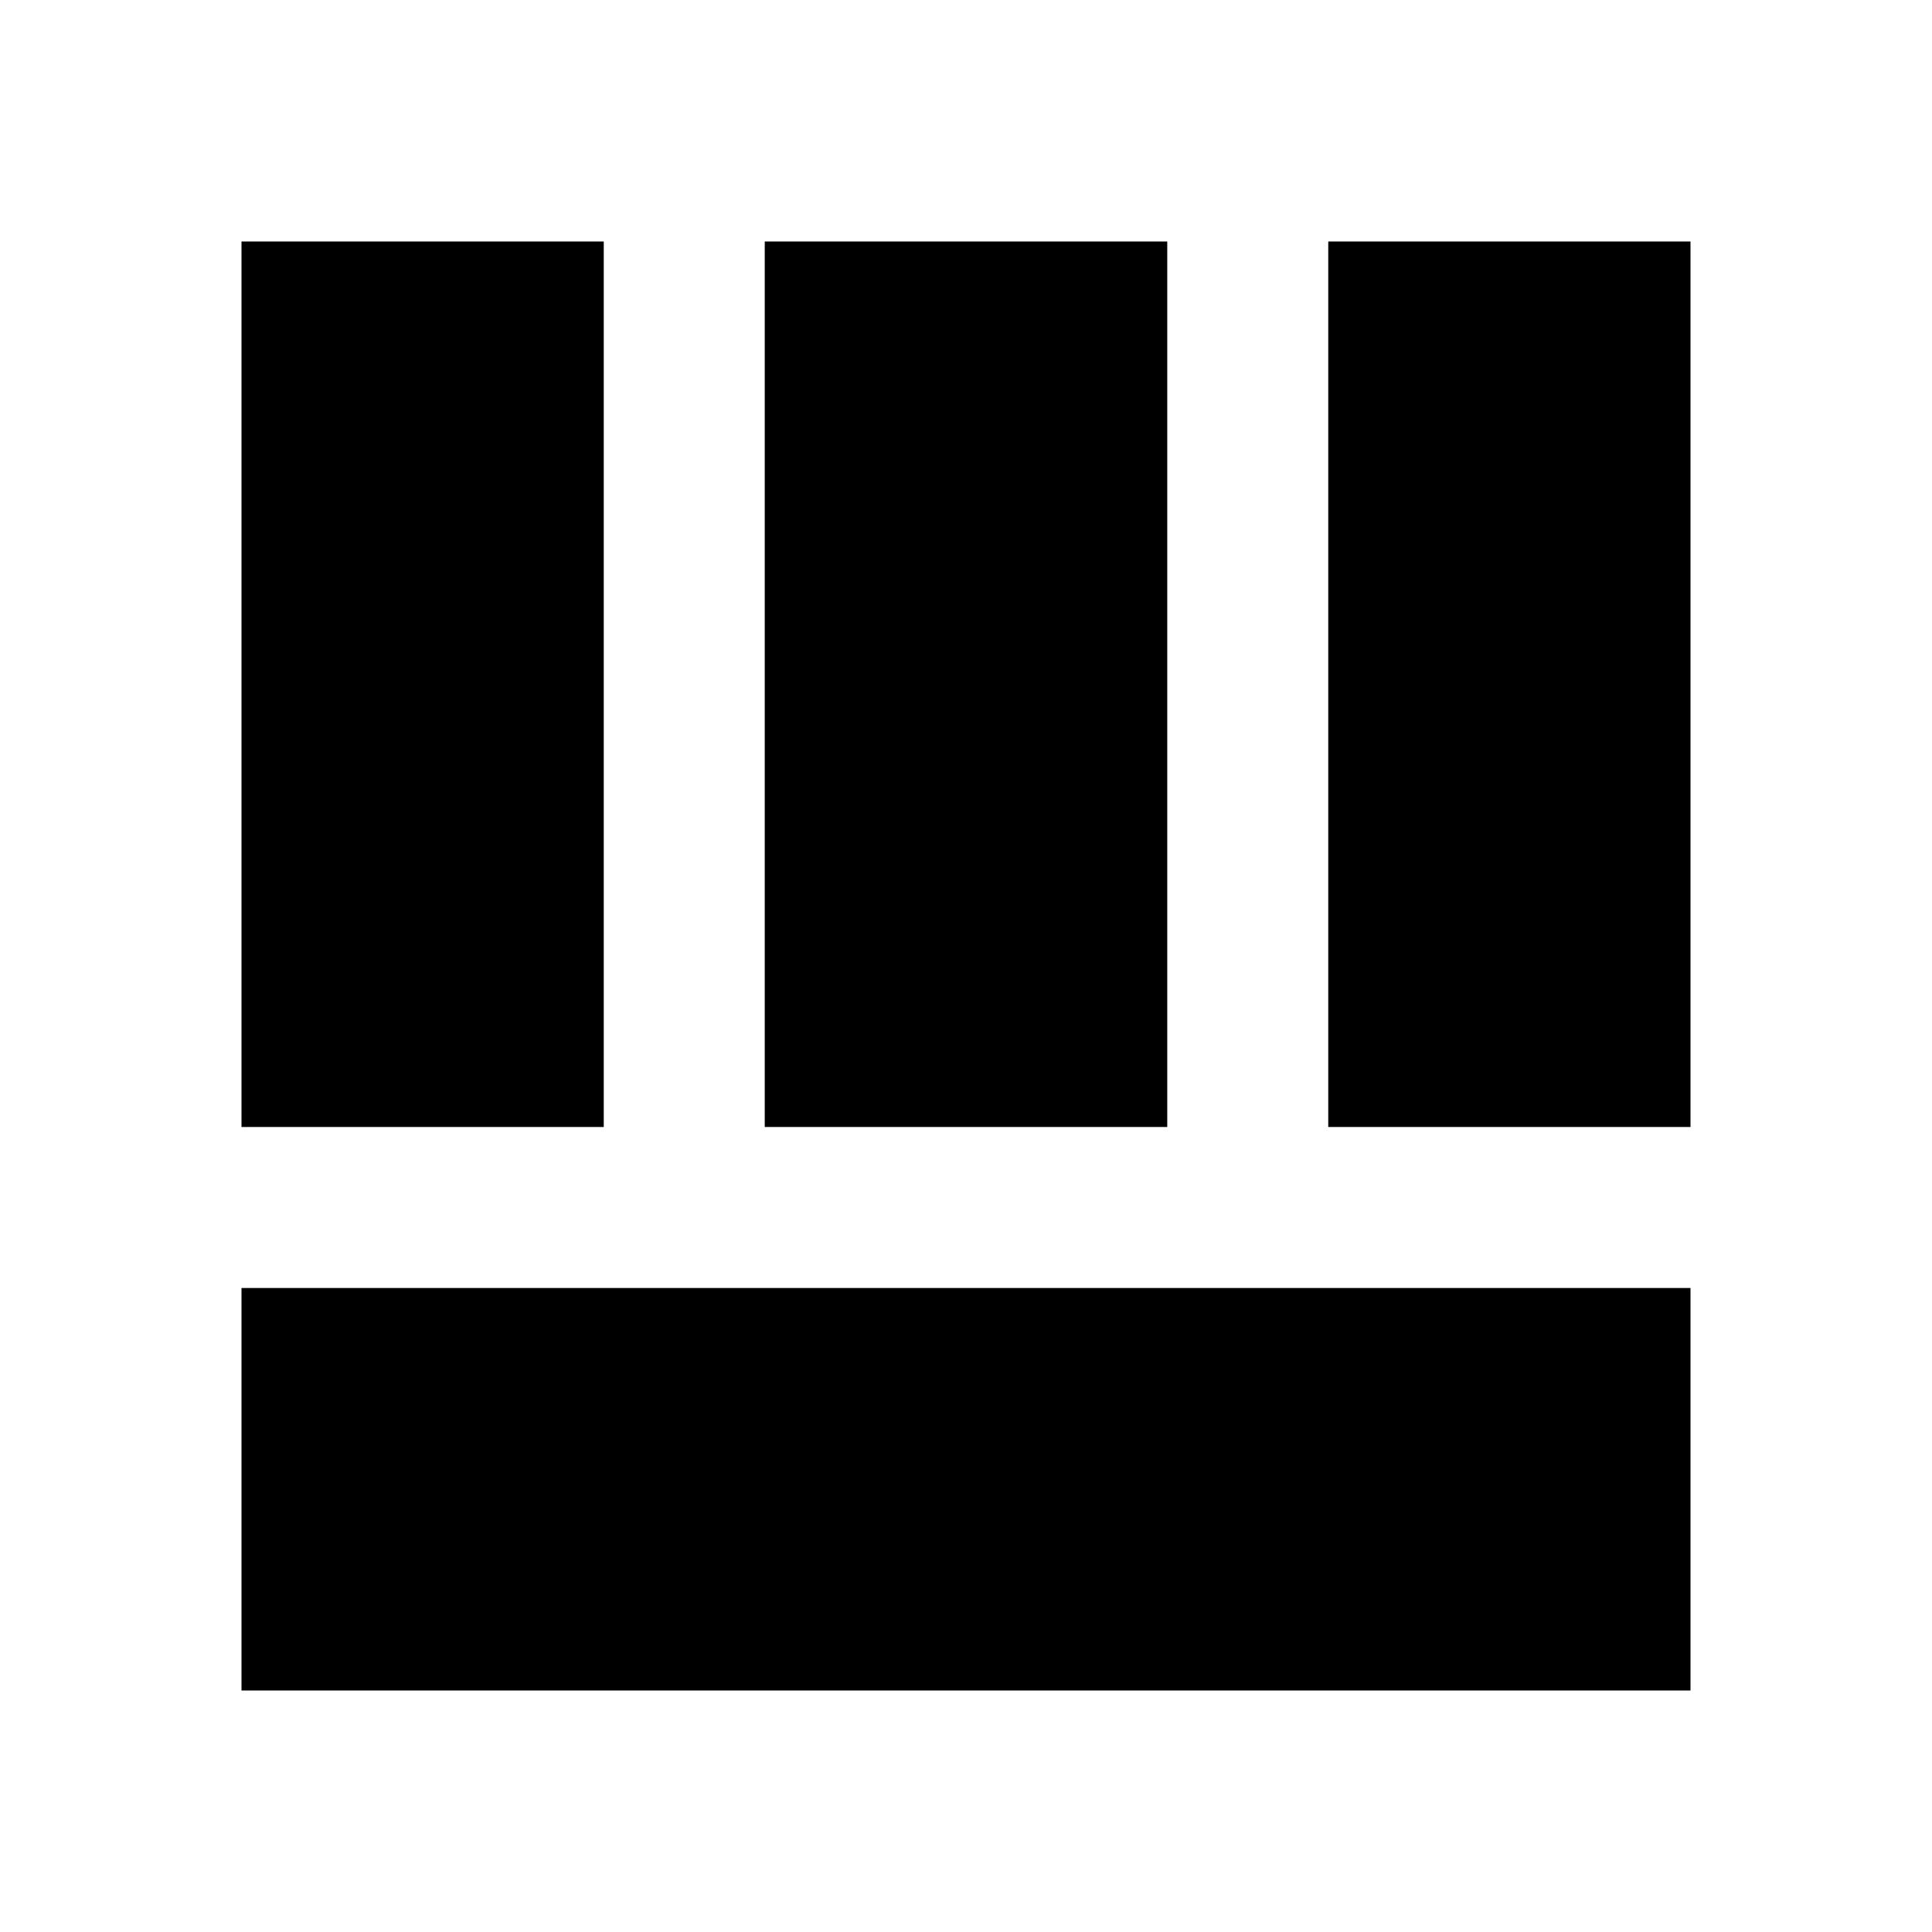 <?xml version="1.0" encoding="utf-8"?>
<!-- Generator: www.svgicons.com -->
<svg xmlns="http://www.w3.org/2000/svg" width="800" height="800" viewBox="0 0 24 24">
<path fill="currentColor" d="M3 21v-5h18v5zm13.5-7V3H21v11zM3 14V3h4.5v11zm6.5 0V3h5v11z"/>
</svg>